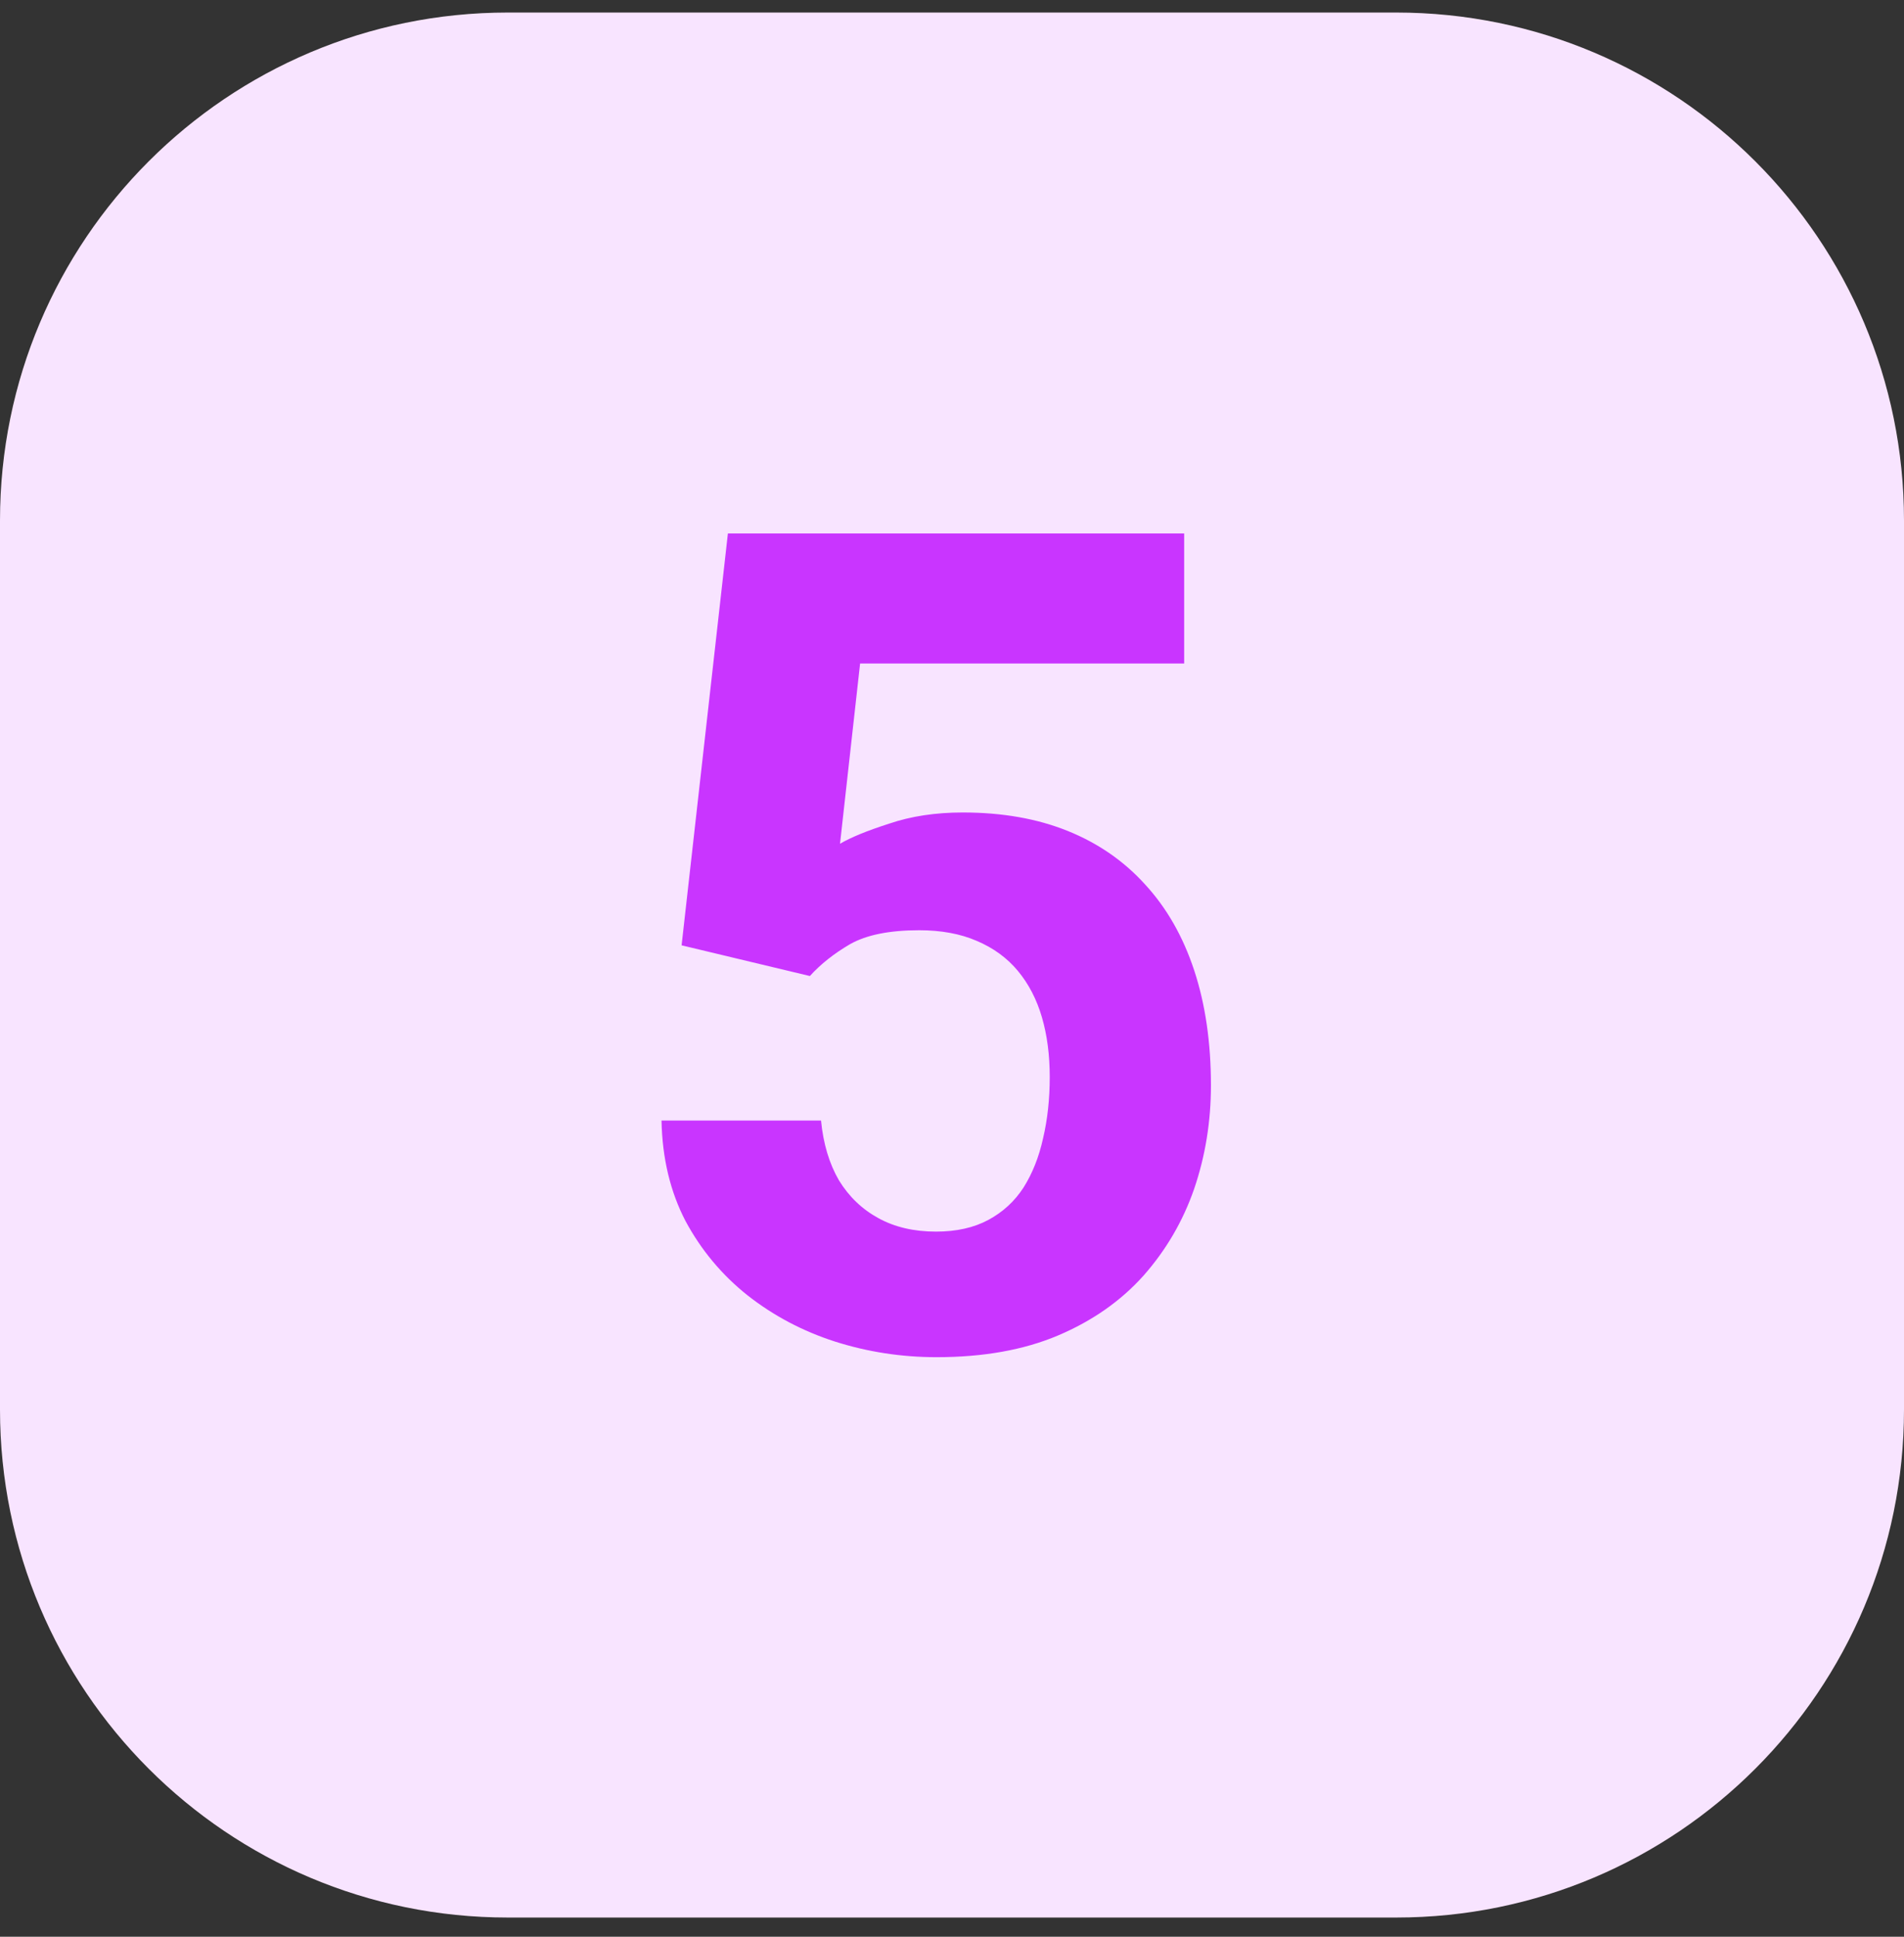<svg width="60" height="61" viewBox="0 0 60 61" fill="none" xmlns="http://www.w3.org/2000/svg">
<rect x="0" y="0" width="60" height="61" fill="#333333" stroke="none"/>
<path d="M0 16.395C0 7.558 7.163 0.395 16 0.395H44C52.837 0.395 60 7.558 60 16.395V44.395C60 53.231 52.837 60.395 44 60.395H16C7.163 60.395 0 53.231 0 44.395V16.395Z" fill="#F8E4FF"/>
<path d="M25.521 30.741L21.479 29.774L22.938 16.801H37.316V20.897H27.104L26.471 26.575C26.811 26.375 27.326 26.164 28.018 25.942C28.709 25.707 29.482 25.59 30.338 25.59C31.58 25.59 32.682 25.783 33.643 26.17C34.603 26.557 35.418 27.119 36.086 27.858C36.766 28.596 37.281 29.498 37.633 30.565C37.984 31.631 38.16 32.838 38.16 34.186C38.16 35.322 37.984 36.407 37.633 37.438C37.281 38.457 36.748 39.371 36.033 40.18C35.318 40.977 34.422 41.604 33.344 42.061C32.266 42.518 30.988 42.746 29.512 42.746C28.41 42.746 27.344 42.582 26.312 42.254C25.293 41.926 24.373 41.44 23.553 40.795C22.744 40.151 22.094 39.371 21.602 38.457C21.121 37.532 20.869 36.477 20.846 35.293H25.873C25.943 36.02 26.131 36.647 26.436 37.174C26.752 37.69 27.168 38.088 27.684 38.369C28.199 38.651 28.803 38.791 29.494 38.791C30.139 38.791 30.689 38.668 31.146 38.422C31.604 38.176 31.973 37.836 32.254 37.403C32.535 36.957 32.74 36.442 32.869 35.856C33.01 35.258 33.08 34.614 33.08 33.922C33.08 33.231 32.998 32.604 32.834 32.041C32.67 31.479 32.418 30.992 32.078 30.582C31.738 30.172 31.305 29.856 30.777 29.633C30.262 29.41 29.658 29.299 28.967 29.299C28.029 29.299 27.303 29.446 26.787 29.738C26.283 30.032 25.861 30.366 25.521 30.741Z" fill="#C935FF"/>
</svg>
